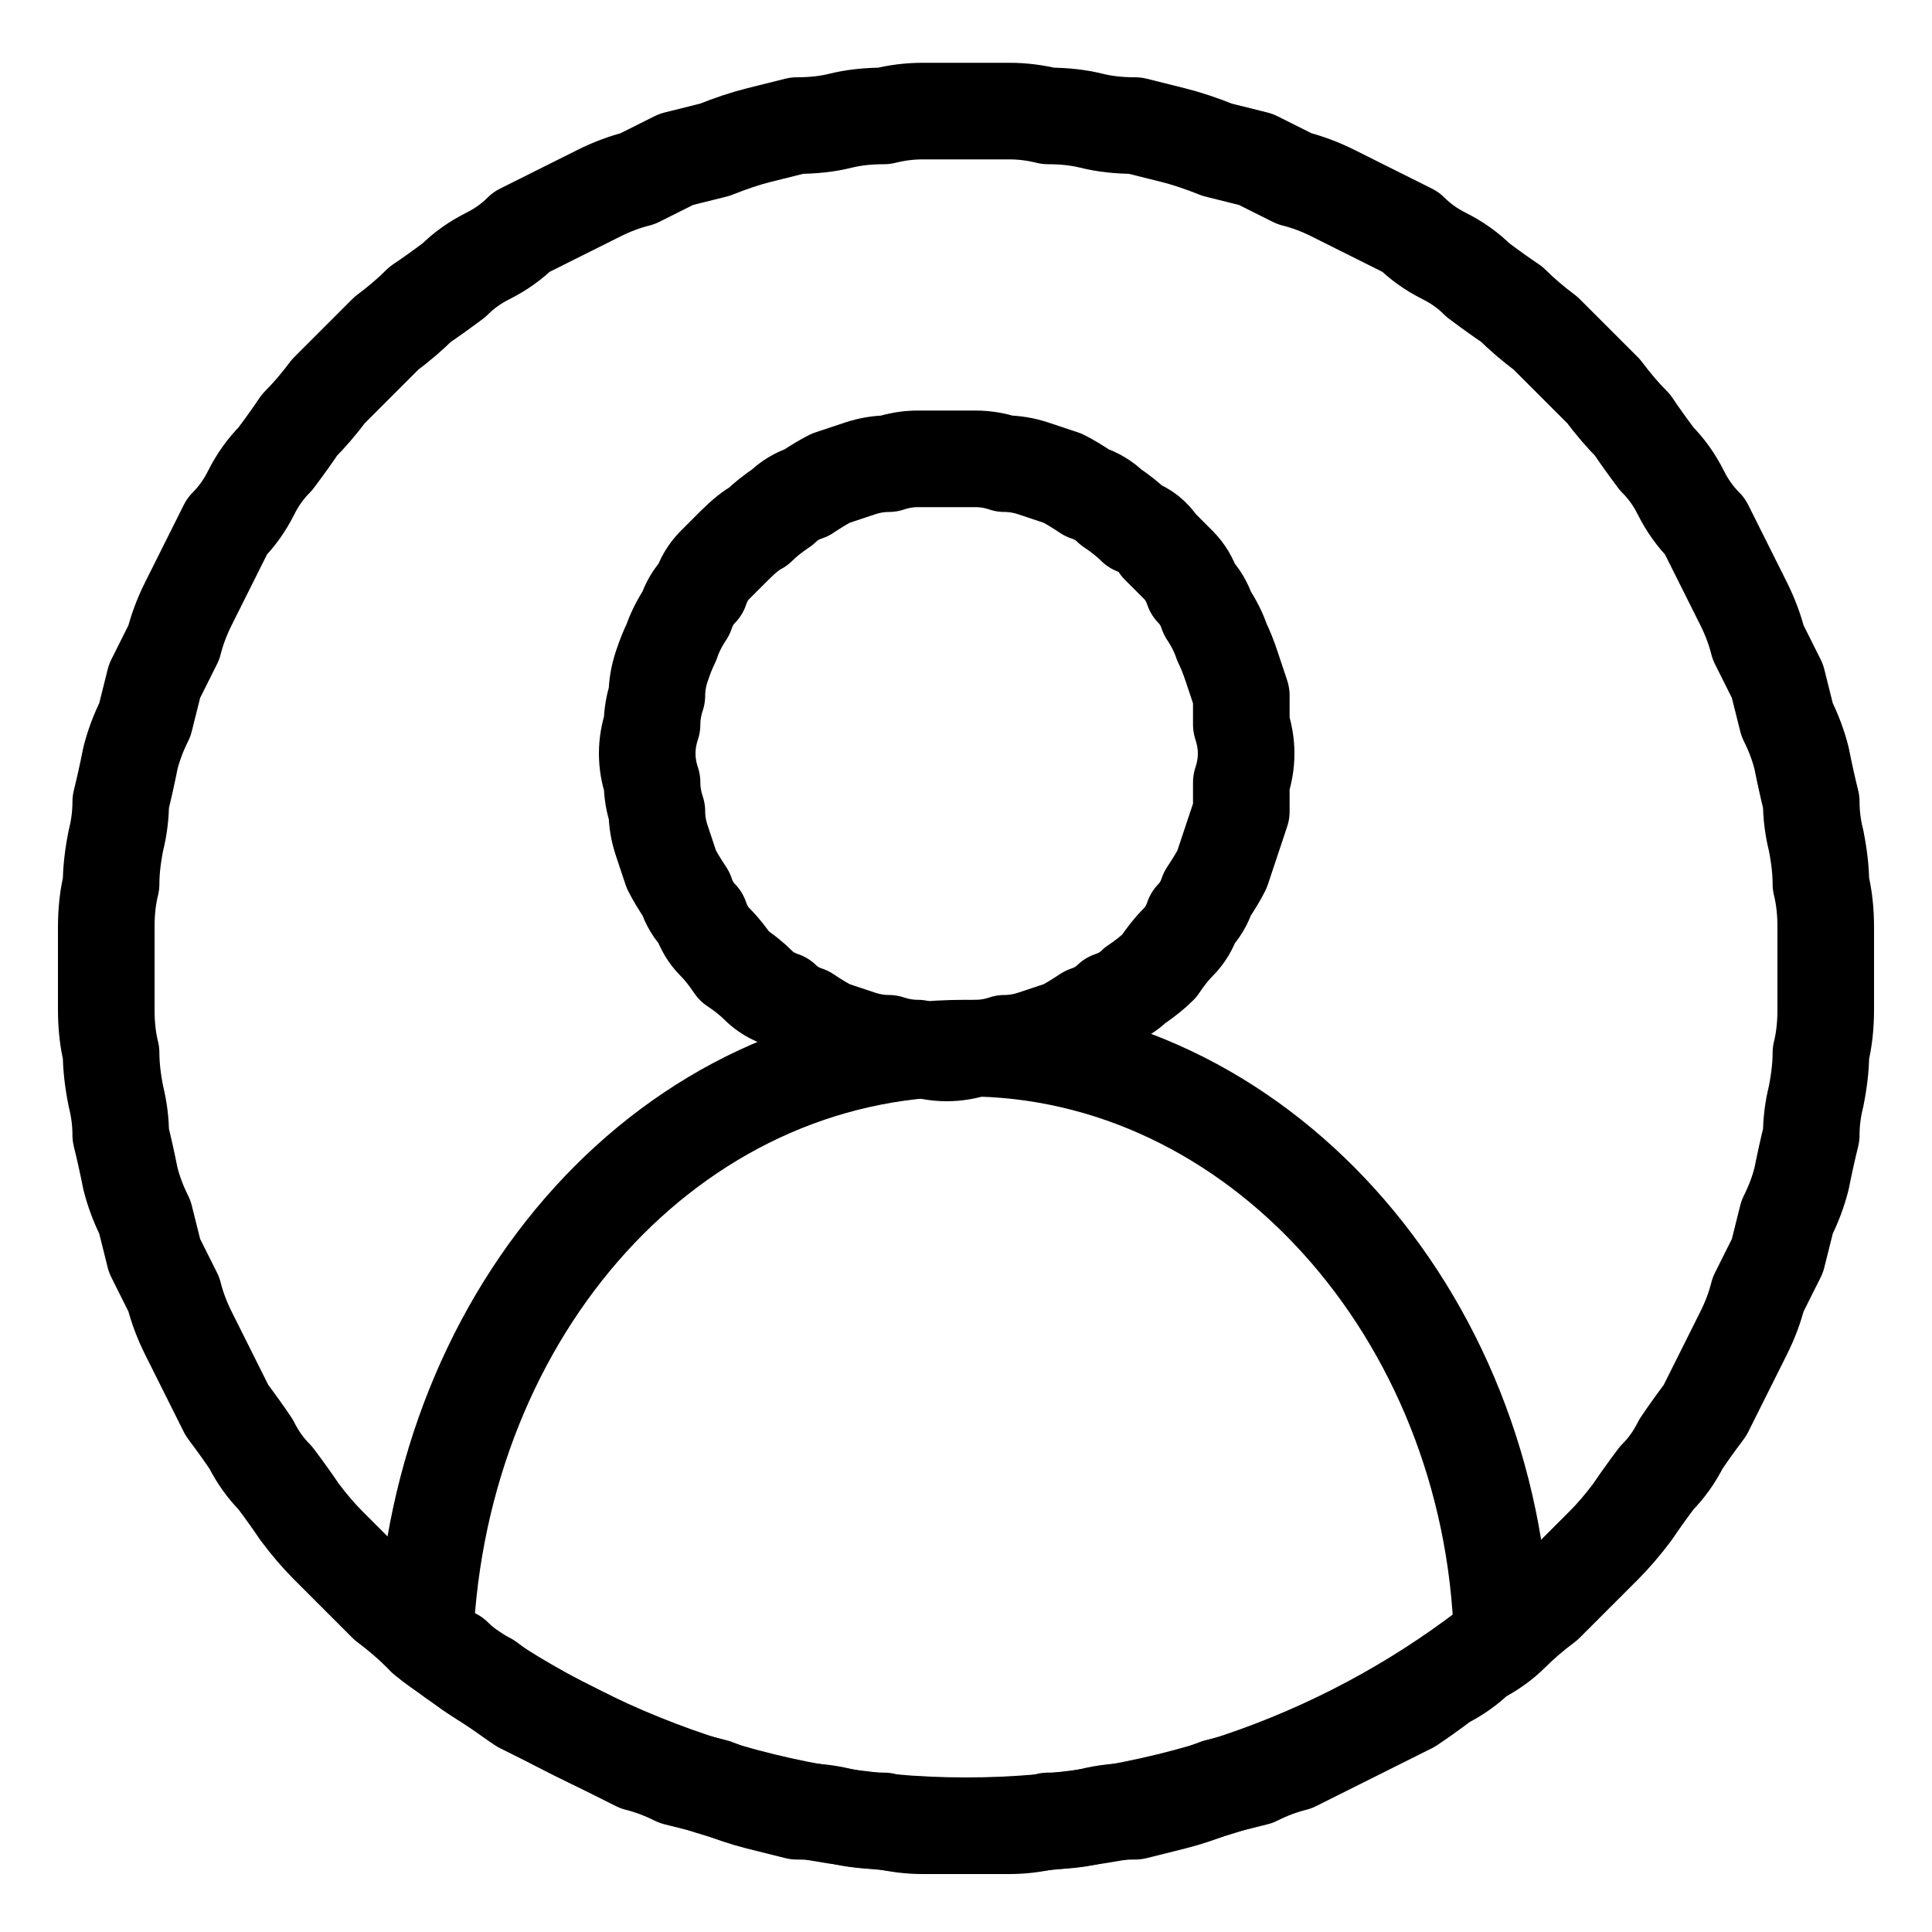 <svg version="1.2" xmlns="http://www.w3.org/2000/svg" viewBox="0 0 40 40" width="40" height="40"><style>.a{fill:none;stroke:#000;stroke-linecap:round;stroke-linejoin:round;stroke-width:2}</style><path class="a" d="m25.8 15.6q0 0.3-0.1 0.6 0 0.3 0 0.6-0.1 0.3-0.2 0.6-0.1 0.3-0.2 0.6-0.1 0.2-0.3 0.5-0.1 0.3-0.3 0.5-0.1 0.3-0.3 0.5-0.2 0.2-0.4 0.5-0.2 0.2-0.5 0.4-0.2 0.2-0.5 0.3-0.2 0.2-0.5 0.3-0.3 0.2-0.5 0.3-0.3 0.1-0.6 0.2-0.3 0.1-0.6 0.1-0.3 0.1-0.6 0.1-0.3 0.1-0.6 0.1-0.3 0-0.6-0.1-0.3 0-0.6-0.1-0.3 0-0.6-0.1-0.3-0.1-0.6-0.2-0.2-0.1-0.5-0.3-0.3-0.1-0.5-0.3-0.3-0.1-0.5-0.3-0.2-0.2-0.5-0.4-0.2-0.3-0.4-0.5-0.2-0.2-0.3-0.5-0.2-0.2-0.3-0.5-0.2-0.3-0.3-0.5-0.1-0.3-0.2-0.6-0.1-0.3-0.1-0.6-0.1-0.3-0.1-0.6-0.1-0.3-0.1-0.6 0-0.3 0.1-0.6 0-0.3 0.1-0.6 0-0.3 0.1-0.6 0.1-0.3 0.2-0.5 0.1-0.3 0.3-0.6 0.1-0.3 0.3-0.5 0.1-0.3 0.3-0.5 0.2-0.2 0.4-0.4 0.3-0.3 0.5-0.4 0.2-0.2 0.5-0.4 0.2-0.2 0.5-0.3 0.3-0.2 0.5-0.3 0.3-0.1 0.6-0.2 0.3-0.1 0.6-0.1 0.3-0.1 0.6-0.1 0.3 0 0.6 0 0.3 0 0.6 0 0.3 0 0.6 0.1 0.3 0 0.6 0.1 0.3 0.1 0.6 0.2 0.2 0.1 0.5 0.3 0.3 0.1 0.5 0.3 0.3 0.2 0.5 0.4 0.3 0.1 0.5 0.4 0.2 0.2 0.4 0.4 0.2 0.2 0.3 0.5 0.2 0.2 0.3 0.5 0.2 0.3 0.3 0.6 0.1 0.2 0.2 0.5 0.1 0.3 0.2 0.6 0 0.3 0 0.6 0.1 0.3 0.1 0.6z"/><path class="a" d="m20 21.7c-6.1 0-10.9 5.4-11.2 12.2 3.1 2.4 7 3.9 11.2 3.9 4.2 0 8.1-1.5 11.1-3.9-0.2-6.7-5.1-12.2-11.1-12.2z"/><path class="a" d="m37.8 20.1q0 0.4 0 0.8 0 0.5-0.1 0.9 0 0.4-0.1 0.9-0.1 0.4-0.1 0.8-0.1 0.4-0.2 0.9-0.1 0.4-0.3 0.8-0.1 0.4-0.2 0.8-0.2 0.4-0.4 0.8-0.1 0.4-0.3 0.8-0.2 0.4-0.4 0.8-0.2 0.4-0.4 0.8-0.3 0.4-0.5 0.7-0.2 0.4-0.5 0.7-0.3 0.4-0.5 0.7-0.3 0.4-0.6 0.7-0.3 0.3-0.6 0.6-0.3 0.3-0.6 0.6-0.4 0.3-0.7 0.6-0.3 0.3-0.7 0.5-0.3 0.3-0.7 0.5-0.4 0.3-0.7 0.5-0.4 0.2-0.8 0.4-0.4 0.2-0.8 0.4-0.4 0.2-0.8 0.4-0.4 0.1-0.8 0.3-0.4 0.1-0.8 0.2-0.5 0.2-0.9 0.3-0.4 0.1-0.8 0.2-0.5 0-0.9 0.1-0.4 0.1-0.9 0.1-0.4 0.1-0.8 0.1-0.5 0-0.9 0-0.4 0-0.9 0-0.4 0-0.8-0.1-0.5 0-0.9-0.1-0.4-0.1-0.9-0.1-0.4-0.1-0.8-0.2-0.4-0.1-0.9-0.3-0.4-0.1-0.8-0.2-0.4-0.2-0.8-0.3-0.4-0.2-0.8-0.4-0.4-0.2-0.8-0.4-0.4-0.2-0.8-0.4-0.3-0.2-0.7-0.5-0.4-0.2-0.7-0.5-0.4-0.2-0.7-0.5-0.3-0.3-0.7-0.6-0.3-0.3-0.6-0.6-0.3-0.3-0.6-0.6-0.3-0.3-0.6-0.7-0.2-0.3-0.5-0.7-0.3-0.3-0.5-0.7-0.2-0.3-0.5-0.7-0.2-0.4-0.4-0.8-0.2-0.4-0.4-0.8-0.2-0.4-0.3-0.8-0.2-0.4-0.4-0.8-0.1-0.4-0.2-0.8-0.2-0.4-0.3-0.8-0.1-0.5-0.2-0.9 0-0.4-0.1-0.8-0.1-0.5-0.1-0.9-0.1-0.4-0.1-0.9 0-0.4 0-0.8 0-0.5 0-0.9 0-0.5 0.1-0.9 0-0.4 0.1-0.9 0.1-0.4 0.1-0.8 0.1-0.4 0.2-0.9 0.1-0.4 0.3-0.8 0.1-0.4 0.2-0.8 0.2-0.4 0.4-0.8 0.1-0.4 0.3-0.8 0.2-0.4 0.4-0.8 0.2-0.4 0.4-0.8 0.3-0.3 0.5-0.7 0.2-0.4 0.5-0.7 0.3-0.4 0.5-0.7 0.3-0.3 0.6-0.7 0.3-0.3 0.6-0.6 0.3-0.3 0.6-0.6 0.4-0.3 0.7-0.6 0.3-0.2 0.7-0.5 0.3-0.3 0.7-0.5 0.4-0.2 0.7-0.5 0.4-0.2 0.8-0.4 0.4-0.2 0.8-0.4 0.4-0.2 0.8-0.3 0.4-0.2 0.8-0.4 0.4-0.1 0.8-0.2 0.5-0.2 0.9-0.3 0.4-0.1 0.8-0.2 0.5 0 0.9-0.1 0.4-0.1 0.9-0.1 0.4-0.1 0.8-0.1 0.5 0 0.9 0 0.4 0 0.9 0 0.4 0 0.8 0.1 0.5 0 0.9 0.1 0.4 0.1 0.9 0.1 0.4 0.1 0.8 0.2 0.4 0.1 0.9 0.3 0.4 0.1 0.8 0.2 0.4 0.2 0.8 0.4 0.4 0.1 0.8 0.3 0.4 0.2 0.8 0.4 0.4 0.2 0.8 0.4 0.3 0.3 0.7 0.5 0.4 0.2 0.7 0.5 0.4 0.3 0.7 0.5 0.3 0.3 0.7 0.6 0.3 0.3 0.6 0.6 0.3 0.3 0.6 0.6 0.3 0.4 0.6 0.7 0.2 0.3 0.5 0.7 0.3 0.3 0.5 0.7 0.2 0.4 0.5 0.7 0.2 0.4 0.4 0.8 0.2 0.4 0.4 0.8 0.2 0.4 0.3 0.8 0.2 0.4 0.4 0.8 0.1 0.4 0.2 0.8 0.2 0.4 0.3 0.8 0.1 0.5 0.2 0.9 0 0.4 0.1 0.8 0.1 0.5 0.1 0.9 0.1 0.4 0.1 0.9 0 0.4 0 0.9z"/></svg>